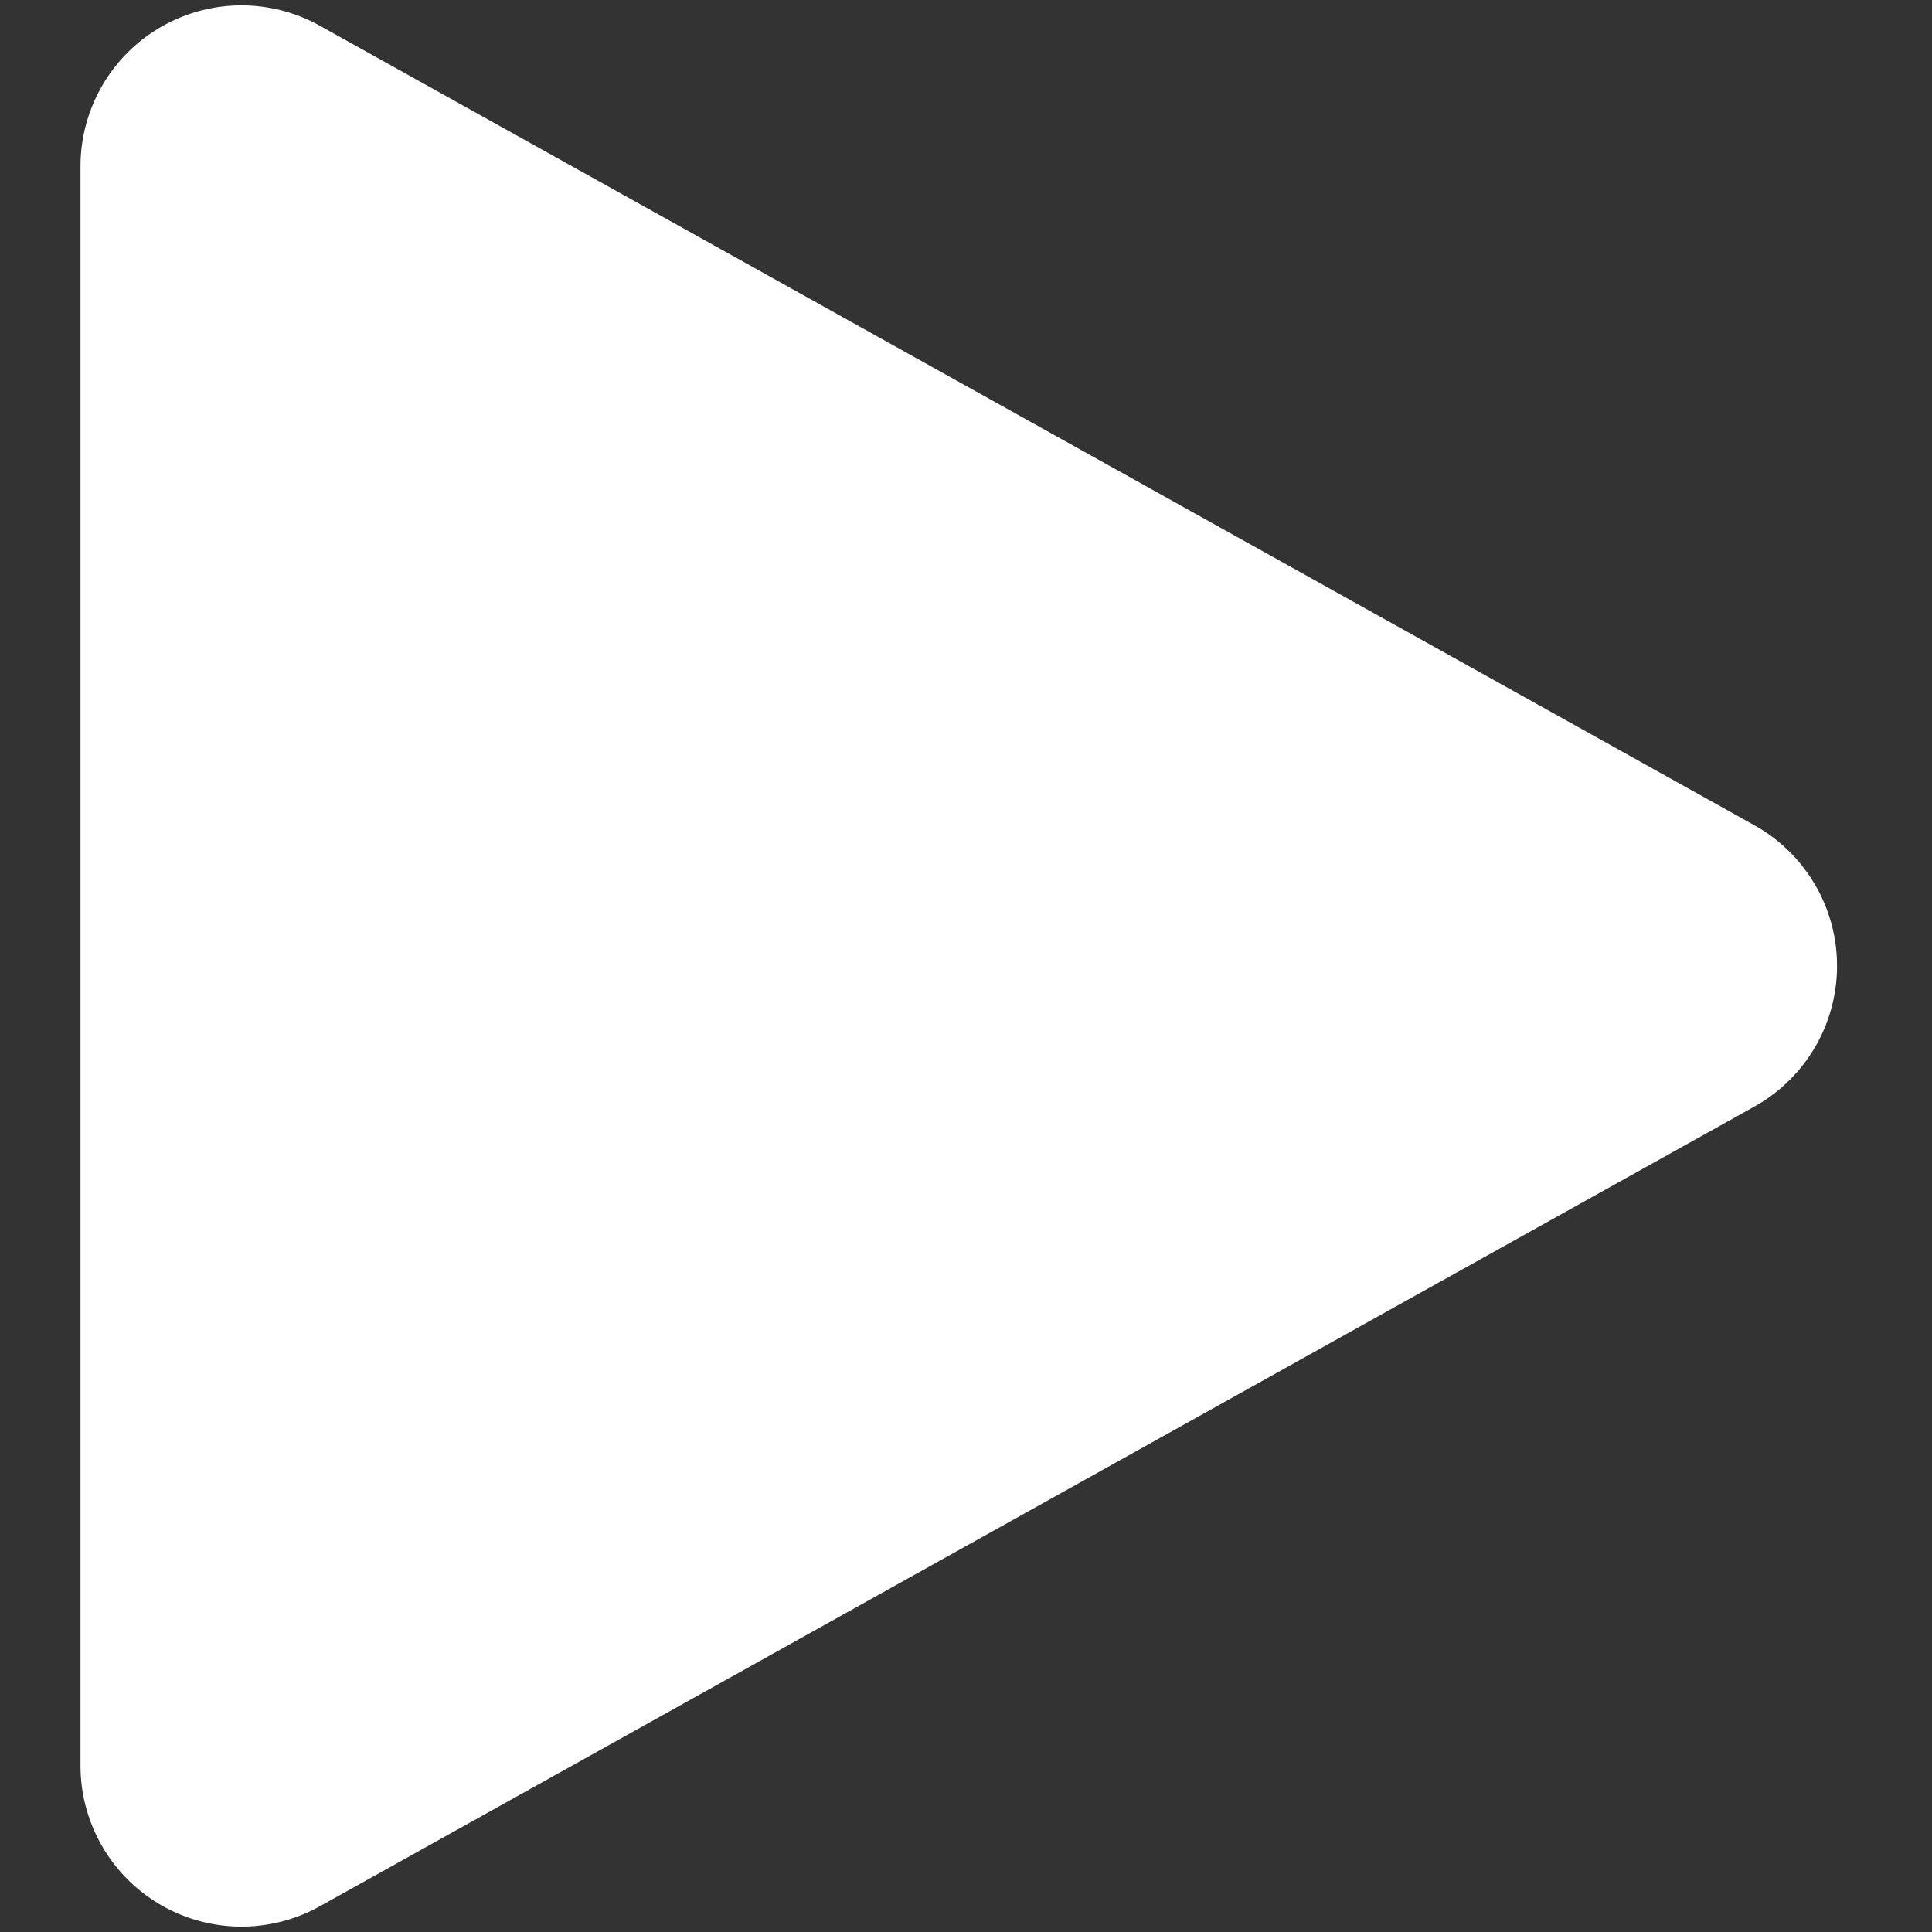 <?xml version="1.0" standalone="no"?><!DOCTYPE svg PUBLIC "-//W3C//DTD SVG 1.1//EN" "http://www.w3.org/Graphics/SVG/1.1/DTD/svg11.dtd"><svg t="1761553957903" class="icon" viewBox="0 0 1024 1024" version="1.1" xmlns="http://www.w3.org/2000/svg" p-id="11936" xmlns:xlink="http://www.w3.org/1999/xlink" width="32" height="32"><rect x="0" y="0" width="1024" height="1024" fill="#333333" stroke="none"/><path d="M929.877 586.496l-760.32 423.851A85.333 85.333 0 0 1 42.667 935.851V88.149A85.333 85.333 0 0 1 169.557 13.653l760.32 423.765a85.333 85.333 0 0 1 0 149.077z" fill="#ffffff" p-id="11937" data-spm-anchor-id="a313x.search_index.0.i0.13bb3a81AbhWpj"></path></svg>